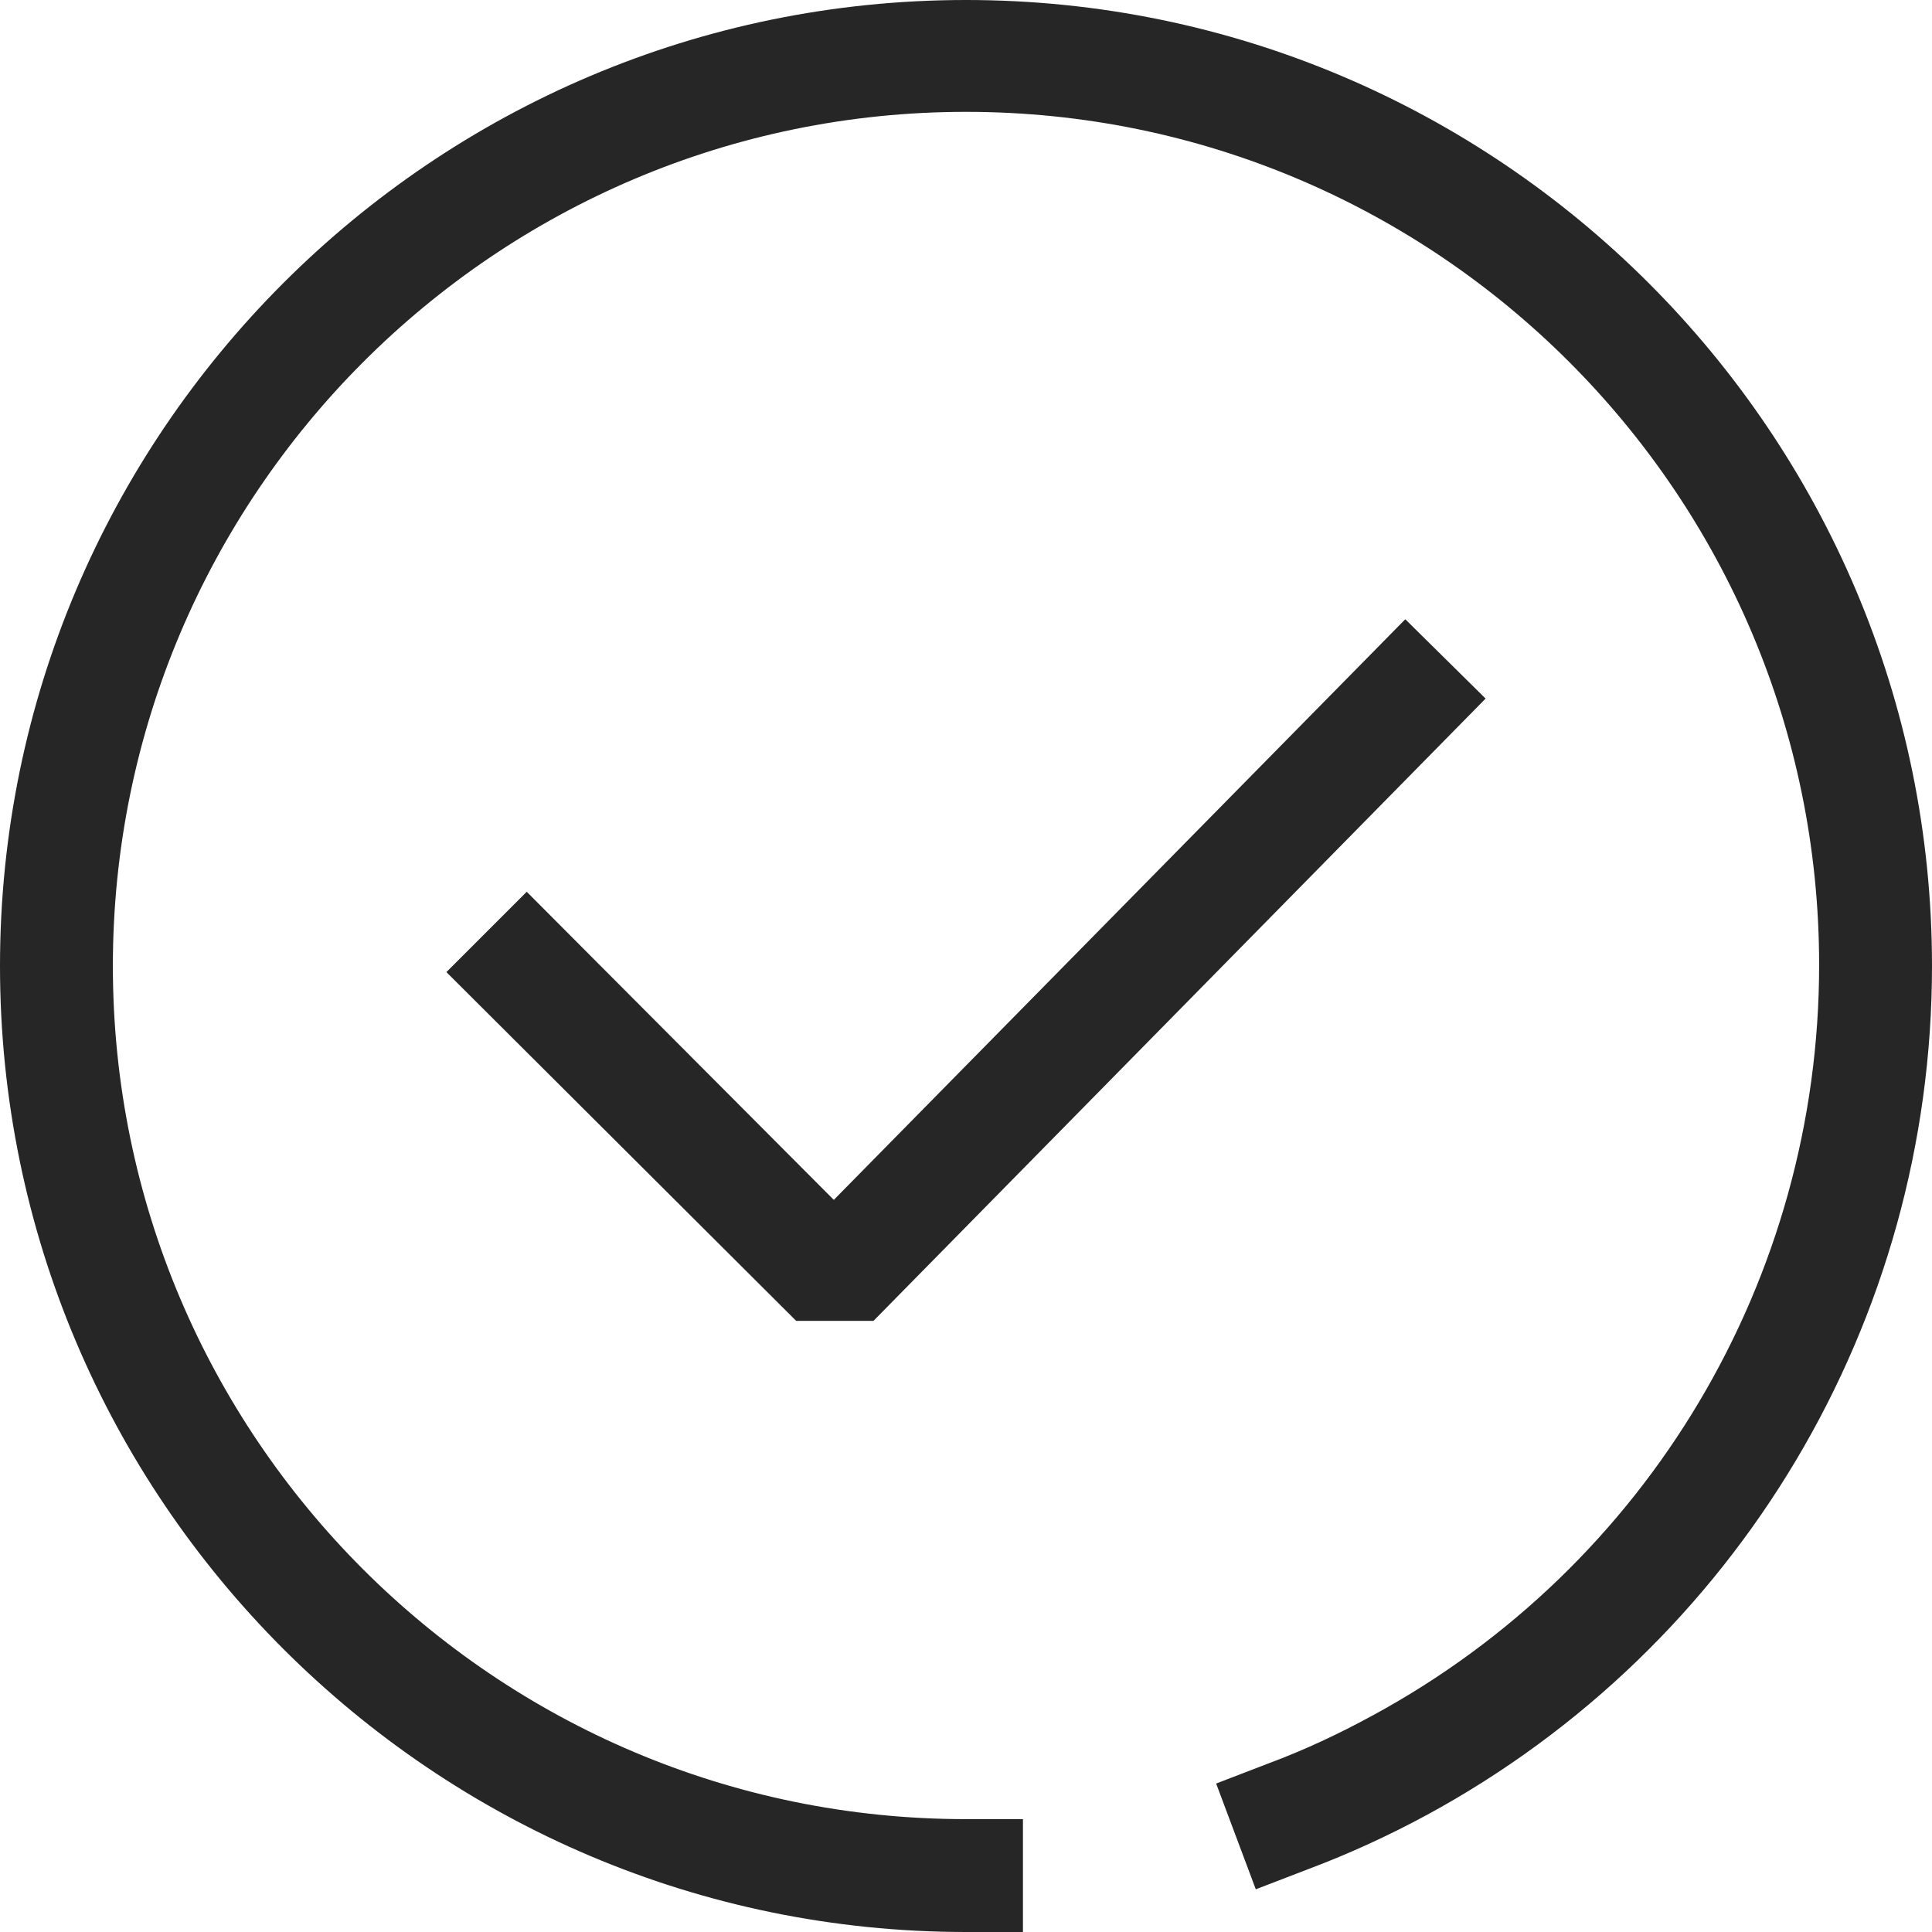 <?xml version="1.0" encoding="UTF-8"?>
<svg id="uuid-e57b9e78-46c9-4cc7-9465-a79329a2e544" data-name="레이어 1" xmlns="http://www.w3.org/2000/svg" width="19" height="19" viewBox="0 0 19 19">
  <defs>
    <style>
      .uuid-b235da98-871b-4828-8533-30d892105535 {
        fill: #262626;
      }
    </style>
  </defs>
  <polygon class="uuid-b235da98-871b-4828-8533-30d892105535" points="4.39 9.56 5.18 8.77 8.2 11.8 13.82 6.09 14.61 6.87 8.59 12.99 7.83 12.99 4.39 9.56"/>
  <path class="uuid-b235da98-871b-4828-8533-30d892105535" d="M9.5,19C4.26,19,0,14.74,0,9.5S4.26,0,9.5,0s9.5,4.26,9.5,9.5c0,3.49-1.91,6.69-4.97,8.35-.37,.2-.76,.38-1.16,.53l-.52,.2-.39-1.04,.52-.2c.35-.13,.69-.29,1.02-.47,2.71-1.47,4.39-4.3,4.39-7.38,0-4.63-3.76-8.39-8.39-8.39S1.11,4.87,1.11,9.5s3.76,8.39,8.39,8.39h.56v1.11h-.56Z"/>
</svg>